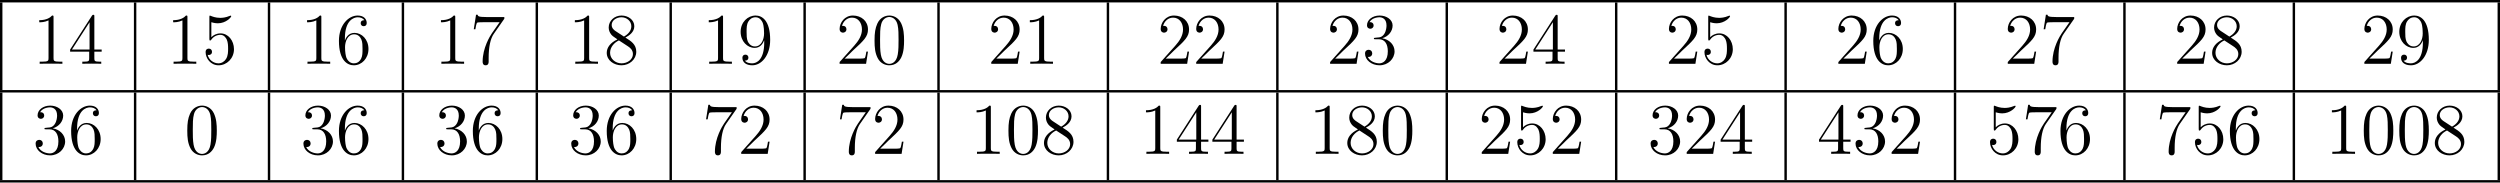 <?xml version='1.0' encoding='UTF-8'?>
<!-- This file was generated by dvisvgm 2.8.1 -->
<svg version='1.1' xmlns='http://www.w3.org/2000/svg' xmlns:xlink='http://www.w3.org/1999/xlink' width='824.005pt' height='60.174pt' viewBox='112.407 947.119 824.005 60.174'>
<defs>
<path id='g3-48' d='M5.356-3.826C5.356-4.818 5.296-5.786 4.866-6.695C4.376-7.687 3.515-7.95 2.929-7.95C2.236-7.95 1.387-7.603 .944-6.611C.61-5.858 .49-5.117 .49-3.826C.49-2.666 .574-1.793 1.004-.944C1.47-.036 2.295 .251 2.917 .251C3.957 .251 4.555-.371 4.902-1.064C5.332-1.961 5.356-3.132 5.356-3.826ZM2.917 .012C2.534 .012 1.757-.203 1.53-1.506C1.399-2.224 1.399-3.132 1.399-3.969C1.399-4.949 1.399-5.834 1.59-6.539C1.793-7.34 2.403-7.711 2.917-7.711C3.371-7.711 4.065-7.436 4.292-6.408C4.447-5.727 4.447-4.782 4.447-3.969C4.447-3.168 4.447-2.26 4.316-1.53C4.089-.215 3.335 .012 2.917 .012Z'/>
<path id='g3-49' d='M3.443-7.663C3.443-7.938 3.443-7.95 3.204-7.95C2.917-7.627 2.319-7.185 1.088-7.185V-6.838C1.363-6.838 1.961-6.838 2.618-7.149V-.921C2.618-.49 2.582-.347 1.53-.347H1.16V0C1.482-.024 2.642-.024 3.037-.024S4.579-.024 4.902 0V-.347H4.531C3.479-.347 3.443-.49 3.443-.921V-7.663Z'/>
<path id='g3-50' d='M5.26-2.008H4.997C4.961-1.805 4.866-1.148 4.746-.956C4.663-.849 3.981-.849 3.622-.849H1.411C1.733-1.124 2.463-1.889 2.774-2.176C4.591-3.85 5.26-4.471 5.26-5.655C5.26-7.03 4.172-7.95 2.786-7.95S.586-6.767 .586-5.738C.586-5.129 1.112-5.129 1.148-5.129C1.399-5.129 1.71-5.308 1.71-5.691C1.71-6.025 1.482-6.253 1.148-6.253C1.04-6.253 1.016-6.253 .98-6.241C1.207-7.054 1.853-7.603 2.63-7.603C3.646-7.603 4.268-6.755 4.268-5.655C4.268-4.639 3.682-3.754 3.001-2.989L.586-.287V0H4.949L5.26-2.008Z'/>
<path id='g3-51' d='M2.2-4.292C1.997-4.28 1.949-4.268 1.949-4.16C1.949-4.041 2.008-4.041 2.224-4.041H2.774C3.79-4.041 4.244-3.204 4.244-2.056C4.244-.49 3.431-.072 2.845-.072C2.271-.072 1.291-.347 .944-1.136C1.327-1.076 1.674-1.291 1.674-1.722C1.674-2.068 1.423-2.307 1.088-2.307C.801-2.307 .49-2.14 .49-1.686C.49-.622 1.554 .251 2.881 .251C4.304 .251 5.356-.837 5.356-2.044C5.356-3.144 4.471-4.005 3.324-4.208C4.364-4.507 5.033-5.38 5.033-6.312C5.033-7.257 4.053-7.95 2.893-7.95C1.698-7.95 .813-7.221 .813-6.348C.813-5.87 1.184-5.774 1.363-5.774C1.614-5.774 1.901-5.954 1.901-6.312C1.901-6.695 1.614-6.862 1.351-6.862C1.279-6.862 1.255-6.862 1.219-6.85C1.674-7.663 2.798-7.663 2.857-7.663C3.252-7.663 4.029-7.484 4.029-6.312C4.029-6.085 3.993-5.416 3.646-4.902C3.288-4.376 2.881-4.34 2.558-4.328L2.2-4.292Z'/>
<path id='g3-52' d='M4.316-7.783C4.316-8.01 4.316-8.07 4.148-8.07C4.053-8.07 4.017-8.07 3.921-7.926L.323-2.343V-1.997H3.467V-.909C3.467-.466 3.443-.347 2.57-.347H2.331V0C2.606-.024 3.551-.024 3.885-.024S5.177-.024 5.452 0V-.347H5.212C4.352-.347 4.316-.466 4.316-.909V-1.997H5.523V-2.343H4.316V-7.783ZM3.527-6.85V-2.343H.622L3.527-6.85Z'/>
<path id='g3-53' d='M1.53-6.85C2.044-6.683 2.463-6.671 2.594-6.671C3.945-6.671 4.806-7.663 4.806-7.831C4.806-7.878 4.782-7.938 4.71-7.938C4.686-7.938 4.663-7.938 4.555-7.89C3.885-7.603 3.312-7.568 3.001-7.568C2.212-7.568 1.65-7.807 1.423-7.902C1.339-7.938 1.315-7.938 1.303-7.938C1.207-7.938 1.207-7.867 1.207-7.675V-4.125C1.207-3.909 1.207-3.838 1.351-3.838C1.411-3.838 1.423-3.85 1.542-3.993C1.877-4.483 2.439-4.77 3.037-4.77C3.67-4.77 3.981-4.184 4.077-3.981C4.28-3.515 4.292-2.929 4.292-2.475S4.292-1.339 3.957-.801C3.694-.371 3.228-.072 2.702-.072C1.913-.072 1.136-.61 .921-1.482C.98-1.459 1.052-1.447 1.112-1.447C1.315-1.447 1.638-1.566 1.638-1.973C1.638-2.307 1.411-2.499 1.112-2.499C.897-2.499 .586-2.391 .586-1.925C.586-.909 1.399 .251 2.726 .251C4.077 .251 5.26-.885 5.26-2.403C5.26-3.826 4.304-5.009 3.049-5.009C2.367-5.009 1.841-4.71 1.53-4.376V-6.85Z'/>
<path id='g3-54' d='M1.47-4.16C1.47-7.185 2.941-7.663 3.587-7.663C4.017-7.663 4.447-7.532 4.674-7.173C4.531-7.173 4.077-7.173 4.077-6.683C4.077-6.42 4.256-6.193 4.567-6.193C4.866-6.193 5.069-6.372 5.069-6.719C5.069-7.34 4.615-7.95 3.575-7.95C2.068-7.95 .49-6.408 .49-3.778C.49-.49 1.925 .251 2.941 .251C4.244 .251 5.356-.885 5.356-2.439C5.356-4.029 4.244-5.093 3.049-5.093C1.985-5.093 1.59-4.172 1.47-3.838V-4.16ZM2.941-.072C2.188-.072 1.829-.741 1.722-.992C1.614-1.303 1.494-1.889 1.494-2.726C1.494-3.67 1.925-4.854 3.001-4.854C3.658-4.854 4.005-4.411 4.184-4.005C4.376-3.563 4.376-2.965 4.376-2.451C4.376-1.841 4.376-1.303 4.148-.849C3.85-.275 3.419-.072 2.941-.072Z'/>
<path id='g3-55' d='M5.679-7.424V-7.699H2.798C1.351-7.699 1.327-7.855 1.279-8.082H1.016L.646-5.691H.909C.944-5.906 1.052-6.647 1.207-6.779C1.303-6.85 2.2-6.85 2.367-6.85H4.902L3.634-5.033C3.312-4.567 2.104-2.606 2.104-.359C2.104-.227 2.104 .251 2.594 .251C3.096 .251 3.096-.215 3.096-.371V-.968C3.096-2.75 3.383-4.136 3.945-4.937L5.679-7.424Z'/>
<path id='g3-56' d='M3.563-4.316C4.16-4.639 5.033-5.189 5.033-6.193C5.033-7.233 4.029-7.95 2.929-7.95C1.745-7.95 .813-7.077 .813-5.99C.813-5.583 .933-5.177 1.267-4.77C1.399-4.615 1.411-4.603 2.248-4.017C1.088-3.479 .49-2.678 .49-1.805C.49-.538 1.698 .251 2.917 .251C4.244 .251 5.356-.729 5.356-1.985C5.356-3.204 4.495-3.742 3.563-4.316ZM1.937-5.392C1.781-5.499 1.303-5.81 1.303-6.396C1.303-7.173 2.116-7.663 2.917-7.663C3.778-7.663 4.543-7.042 4.543-6.181C4.543-5.452 4.017-4.866 3.324-4.483L1.937-5.392ZM2.499-3.85L3.945-2.905C4.256-2.702 4.806-2.331 4.806-1.602C4.806-.693 3.885-.072 2.929-.072C1.913-.072 1.04-.813 1.04-1.805C1.04-2.738 1.722-3.491 2.499-3.85Z'/>
<path id='g3-57' d='M4.376-3.479C4.376-.658 3.12-.072 2.403-.072C2.116-.072 1.482-.108 1.184-.526H1.255C1.339-.502 1.769-.574 1.769-1.016C1.769-1.279 1.59-1.506 1.279-1.506S.777-1.303 .777-.992C.777-.251 1.375 .251 2.415 .251C3.909 .251 5.356-1.339 5.356-3.933C5.356-7.149 4.017-7.95 2.965-7.95C1.65-7.95 .49-6.85 .49-5.272S1.602-2.618 2.798-2.618C3.682-2.618 4.136-3.264 4.376-3.873V-3.479ZM2.845-2.857C2.092-2.857 1.769-3.467 1.662-3.694C1.47-4.148 1.47-4.722 1.47-5.26C1.47-5.93 1.47-6.504 1.781-6.994C1.997-7.317 2.319-7.663 2.965-7.663C3.646-7.663 3.993-7.066 4.113-6.791C4.352-6.205 4.352-5.189 4.352-5.009C4.352-4.005 3.897-2.857 2.845-2.857Z'/>
</defs>
<g id='page9' transform='matrix(2 0 0 2 0 0)'>
<rect x='56.203' y='473.56' height='.399' width='412.003'/>
<rect x='56.203' y='473.958' height='14.446' width='.399'/>
<use x='61.583' y='484.07' xlink:href='#g3-49'/>
<use x='67.436' y='484.07' xlink:href='#g3-52'/>
<rect x='78.271' y='473.958' height='14.446' width='.399'/>
<use x='83.65' y='484.07' xlink:href='#g3-49'/>
<use x='89.503' y='484.07' xlink:href='#g3-53'/>
<rect x='100.338' y='473.958' height='14.446' width='.399'/>
<use x='105.718' y='484.07' xlink:href='#g3-49'/>
<use x='111.571' y='484.07' xlink:href='#g3-54'/>
<rect x='122.405' y='473.958' height='14.446' width='.399'/>
<use x='127.785' y='484.07' xlink:href='#g3-49'/>
<use x='133.638' y='484.07' xlink:href='#g3-55'/>
<rect x='144.472' y='473.958' height='14.446' width='.399'/>
<use x='149.852' y='484.07' xlink:href='#g3-49'/>
<use x='155.705' y='484.07' xlink:href='#g3-56'/>
<rect x='166.539' y='473.958' height='14.446' width='.399'/>
<use x='171.919' y='484.07' xlink:href='#g3-49'/>
<use x='177.772' y='484.07' xlink:href='#g3-57'/>
<rect x='188.606' y='473.958' height='14.446' width='.399'/>
<use x='193.986' y='484.07' xlink:href='#g3-50'/>
<use x='199.839' y='484.07' xlink:href='#g3-48'/>
<rect x='210.673' y='473.958' height='14.446' width='.399'/>
<use x='218.98' y='484.07' xlink:href='#g3-50'/>
<use x='224.833' y='484.07' xlink:href='#g3-49'/>
<rect x='238.594' y='473.958' height='14.446' width='.399'/>
<use x='246.9' y='484.07' xlink:href='#g3-50'/>
<use x='252.753' y='484.07' xlink:href='#g3-50'/>
<rect x='266.514' y='473.958' height='14.446' width='.399'/>
<use x='274.82' y='484.07' xlink:href='#g3-50'/>
<use x='280.673' y='484.07' xlink:href='#g3-51'/>
<rect x='294.434' y='473.958' height='14.446' width='.399'/>
<use x='302.74' y='484.07' xlink:href='#g3-50'/>
<use x='308.593' y='484.07' xlink:href='#g3-52'/>
<rect x='322.354' y='473.958' height='14.446' width='.399'/>
<use x='330.66' y='484.07' xlink:href='#g3-50'/>
<use x='336.513' y='484.07' xlink:href='#g3-53'/>
<rect x='350.274' y='473.958' height='14.446' width='.399'/>
<use x='358.58' y='484.07' xlink:href='#g3-50'/>
<use x='364.433' y='484.07' xlink:href='#g3-54'/>
<rect x='378.194' y='473.958' height='14.446' width='.399'/>
<use x='386.5' y='484.07' xlink:href='#g3-50'/>
<use x='392.353' y='484.07' xlink:href='#g3-55'/>
<rect x='406.114' y='473.958' height='14.446' width='.399'/>
<use x='414.421' y='484.07' xlink:href='#g3-50'/>
<use x='420.274' y='484.07' xlink:href='#g3-56'/>
<rect x='434.034' y='473.958' height='14.446' width='.399'/>
<use x='445.267' y='484.07' xlink:href='#g3-50'/>
<use x='451.12' y='484.07' xlink:href='#g3-57'/>
<rect x='467.808' y='473.958' height='14.446' width='.399'/>
<rect x='56.203' y='488.404' height='.399' width='412.003'/>
<rect x='56.203' y='488.802' height='14.446' width='.399'/>
<use x='61.583' y='498.914' xlink:href='#g3-51'/>
<use x='67.436' y='498.914' xlink:href='#g3-54'/>
<rect x='78.271' y='488.802' height='14.446' width='.399'/>
<use x='86.577' y='498.914' xlink:href='#g3-48'/>
<rect x='100.338' y='488.802' height='14.446' width='.399'/>
<use x='105.718' y='498.914' xlink:href='#g3-51'/>
<use x='111.571' y='498.914' xlink:href='#g3-54'/>
<rect x='122.405' y='488.802' height='14.446' width='.399'/>
<use x='127.785' y='498.914' xlink:href='#g3-51'/>
<use x='133.638' y='498.914' xlink:href='#g3-54'/>
<rect x='144.472' y='488.802' height='14.446' width='.399'/>
<use x='149.852' y='498.914' xlink:href='#g3-51'/>
<use x='155.705' y='498.914' xlink:href='#g3-54'/>
<rect x='166.539' y='488.802' height='14.446' width='.399'/>
<use x='171.919' y='498.914' xlink:href='#g3-55'/>
<use x='177.772' y='498.914' xlink:href='#g3-50'/>
<rect x='188.606' y='488.802' height='14.446' width='.399'/>
<use x='193.986' y='498.914' xlink:href='#g3-55'/>
<use x='199.839' y='498.914' xlink:href='#g3-50'/>
<rect x='210.673' y='488.802' height='14.446' width='.399'/>
<use x='216.053' y='498.914' xlink:href='#g3-49'/>
<use x='221.906' y='498.914' xlink:href='#g3-48'/>
<use x='227.759' y='498.914' xlink:href='#g3-56'/>
<rect x='238.594' y='488.802' height='14.446' width='.399'/>
<use x='243.973' y='498.914' xlink:href='#g3-49'/>
<use x='249.826' y='498.914' xlink:href='#g3-52'/>
<use x='255.679' y='498.914' xlink:href='#g3-52'/>
<rect x='266.514' y='488.802' height='14.446' width='.399'/>
<use x='271.893' y='498.914' xlink:href='#g3-49'/>
<use x='277.746' y='498.914' xlink:href='#g3-56'/>
<use x='283.599' y='498.914' xlink:href='#g3-48'/>
<rect x='294.434' y='488.802' height='14.446' width='.399'/>
<use x='299.814' y='498.914' xlink:href='#g3-50'/>
<use x='305.667' y='498.914' xlink:href='#g3-53'/>
<use x='311.52' y='498.914' xlink:href='#g3-50'/>
<rect x='322.354' y='488.802' height='14.446' width='.399'/>
<use x='327.734' y='498.914' xlink:href='#g3-51'/>
<use x='333.587' y='498.914' xlink:href='#g3-50'/>
<use x='339.44' y='498.914' xlink:href='#g3-52'/>
<rect x='350.274' y='488.802' height='14.446' width='.399'/>
<use x='355.654' y='498.914' xlink:href='#g3-52'/>
<use x='361.507' y='498.914' xlink:href='#g3-51'/>
<use x='367.36' y='498.914' xlink:href='#g3-50'/>
<rect x='378.194' y='488.802' height='14.446' width='.399'/>
<use x='383.574' y='498.914' xlink:href='#g3-53'/>
<use x='389.427' y='498.914' xlink:href='#g3-55'/>
<use x='395.28' y='498.914' xlink:href='#g3-54'/>
<rect x='406.114' y='488.802' height='14.446' width='.399'/>
<use x='411.494' y='498.914' xlink:href='#g3-55'/>
<use x='417.347' y='498.914' xlink:href='#g3-53'/>
<use x='423.2' y='498.914' xlink:href='#g3-54'/>
<rect x='434.034' y='488.802' height='14.446' width='.399'/>
<use x='439.414' y='498.914' xlink:href='#g3-49'/>
<use x='445.267' y='498.914' xlink:href='#g3-48'/>
<use x='451.12' y='498.914' xlink:href='#g3-48'/>
<use x='456.973' y='498.914' xlink:href='#g3-56'/>
<rect x='467.808' y='488.802' height='14.446' width='.399'/>
<rect x='56.203' y='503.248' height='.399' width='412.003'/>
</g>
</svg>